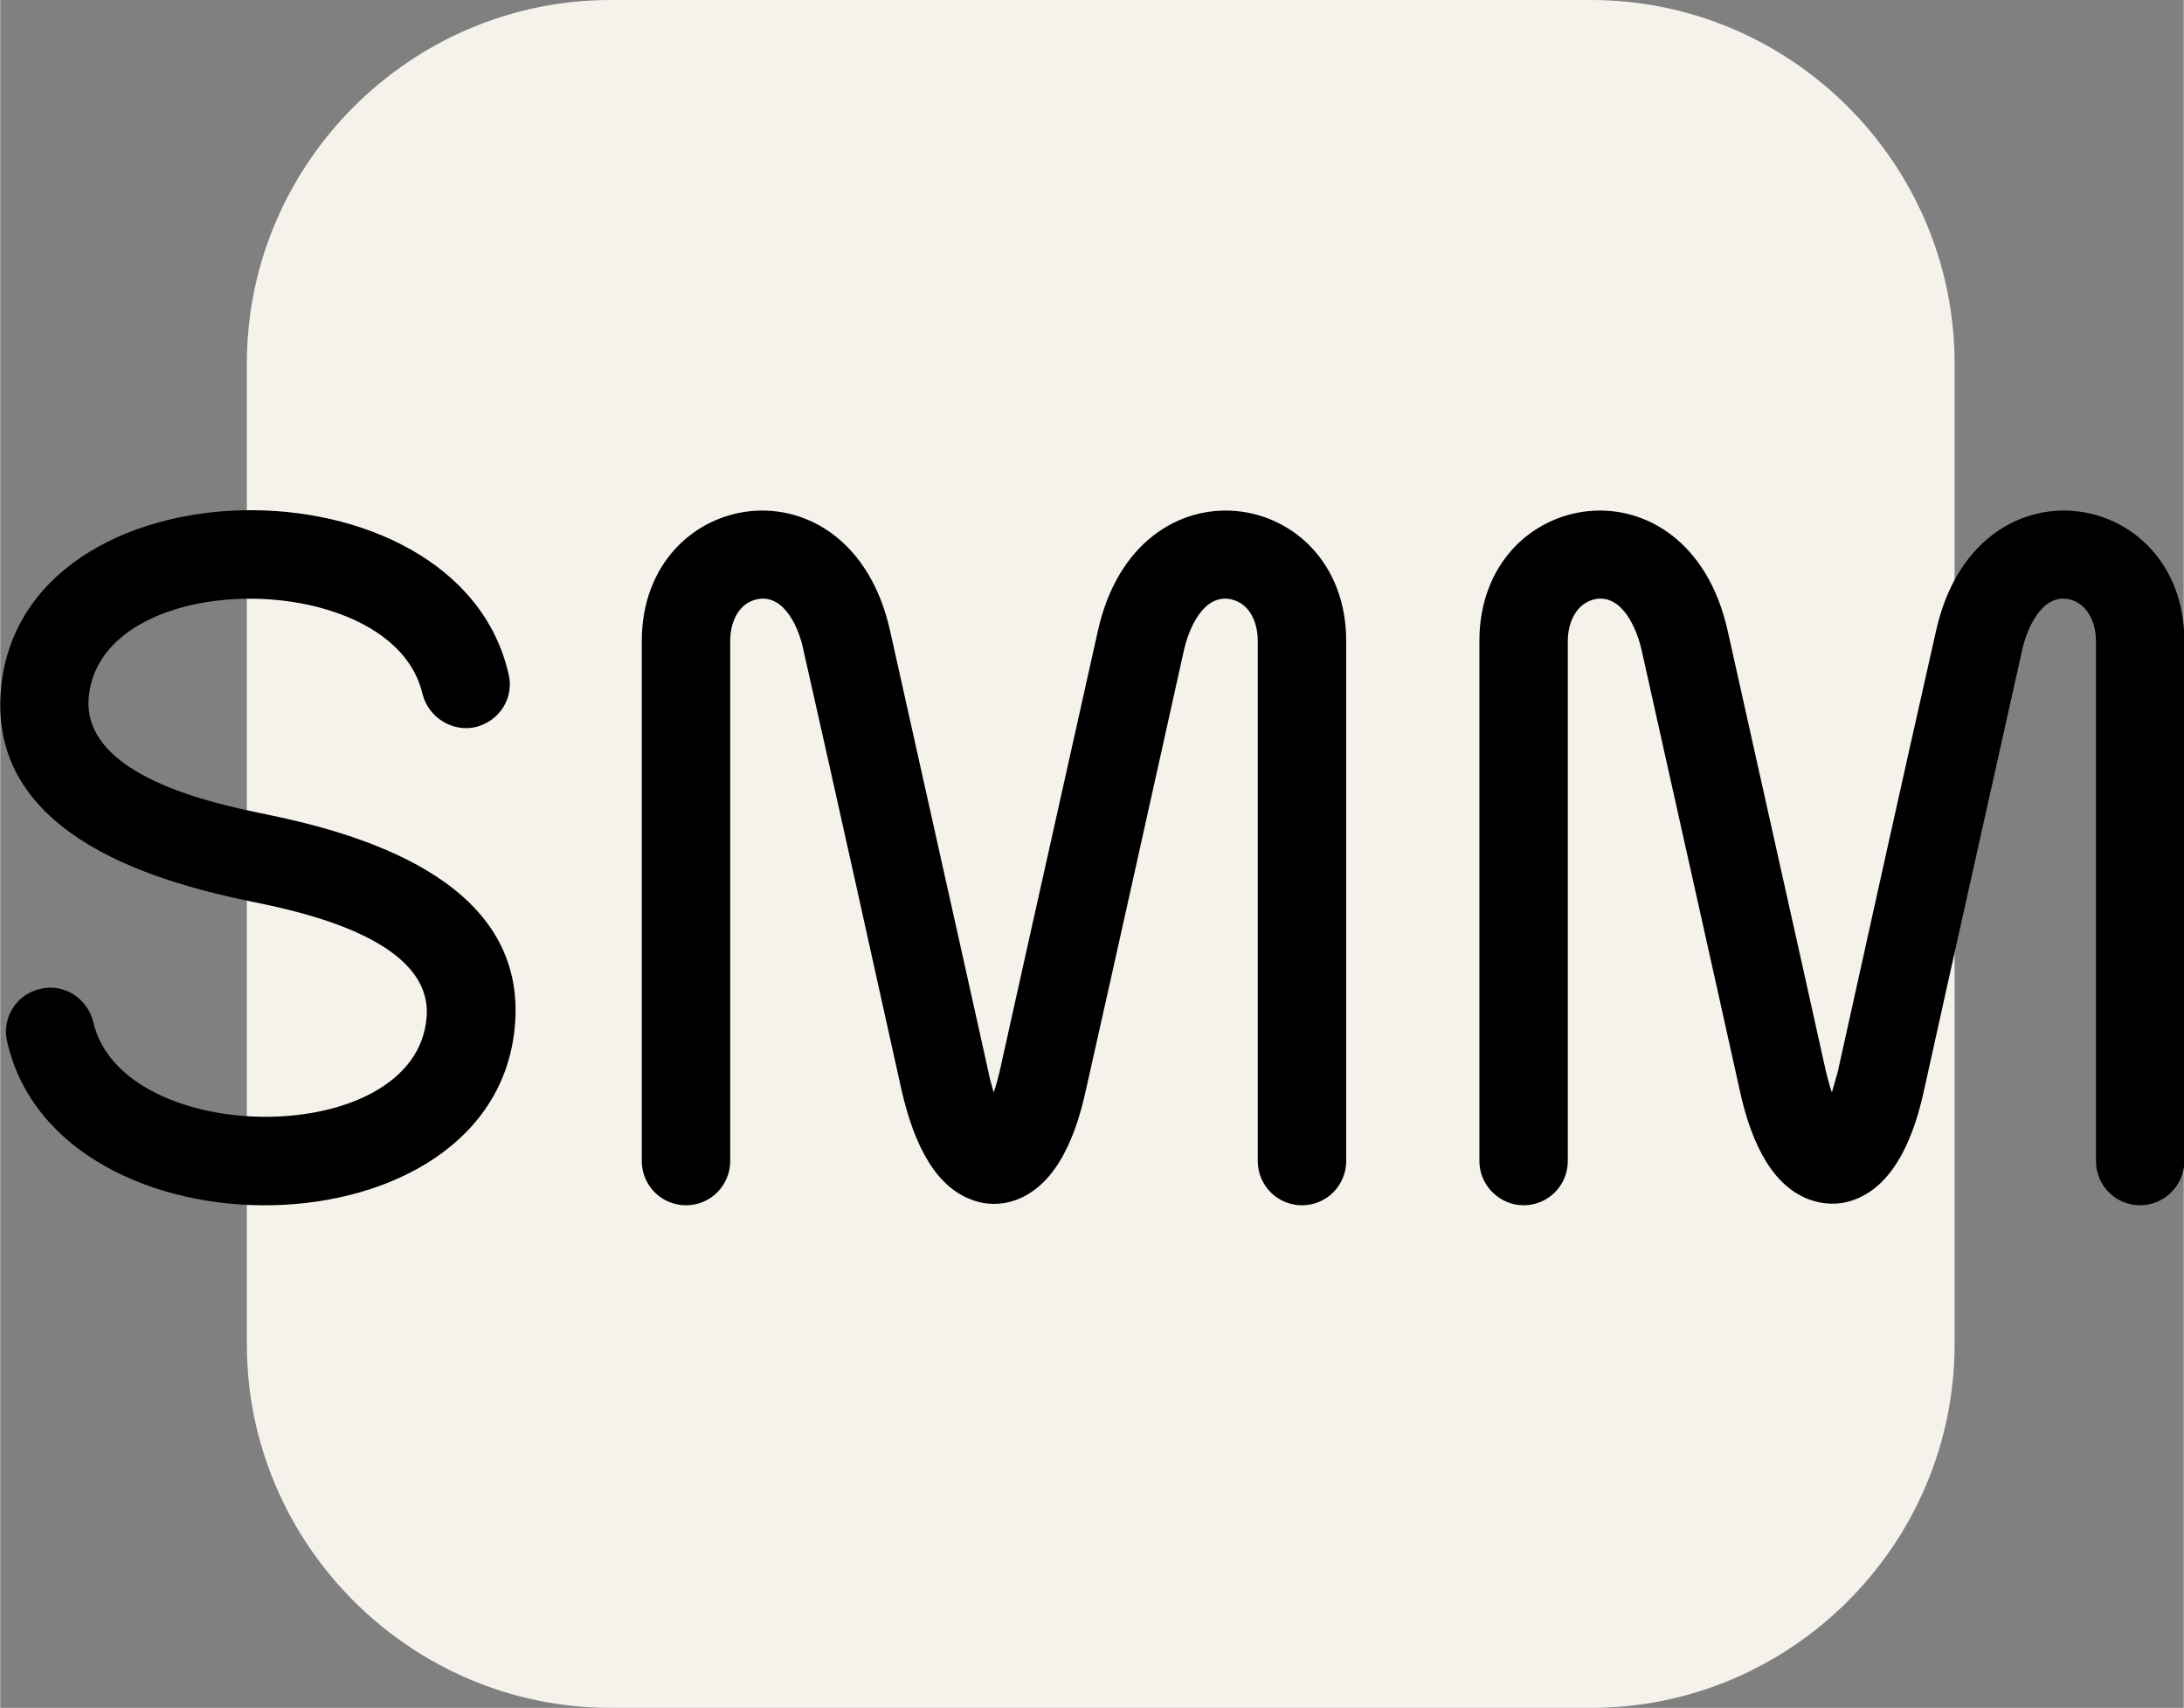 <?xml version="1.0" encoding="UTF-8"?> <!-- Creator: CorelDRAW X8 --> <svg xmlns="http://www.w3.org/2000/svg" xmlns:xlink="http://www.w3.org/1999/xlink" xml:space="preserve" width="37.545mm" height="29.358mm" style="shape-rendering:geometricPrecision; text-rendering:geometricPrecision; image-rendering:optimizeQuality; fill-rule:evenodd; clip-rule:evenodd" viewBox="0 0 3754 2936"><rect x="0" y="0" width="3754" height="2936" fill="#808080" stroke="none"/> <defs> <style type="text/css"> <![CDATA[ .fil1 {fill:black} .fil0 {fill:#F5F1EB} ]]> </style> </defs> <g id="Слой_x0020_1">  <g id="_2875372770224"> <path class="fil0" d="M1049 0l1686 0c344,0 625,281 625,625l0 1686c0,344 -281,625 -625,625l-1686 0c-343,0 -625,-281 -625,-625l0 -1686c0,-344 282,-625 625,-625z"></path> <path class="fil1" d="M1708 1878c5,-14 8,-28 10,-35 56,-253 113,-506 169,-758 68,-307 427,-249 427,17l0 894c0,42 -34,76 -76,76 -42,0 -76,-34 -76,-76l0 -894c0,-31 -13,-65 -47,-72 -47,-9 -72,52 -80,88 -56,252 -112,505 -169,758 -15,68 -46,160 -120,187 -25,9 -52,9 -77,-1 -72,-27 -103,-118 -119,-186 -56,-253 -112,-506 -169,-758 -7,-36 -32,-97 -79,-88 -34,7 -47,41 -47,72l0 894c0,42 -34,76 -76,76 -42,0 -76,-34 -76,-76l0 -894c0,-266 359,-324 427,-17 56,252 113,505 169,758 1,7 5,21 9,35zm1441 0c4,-14 8,-28 10,-35 56,-253 112,-506 169,-758 68,-307 427,-249 427,17l0 894c0,42 -35,76 -76,76 -42,0 -76,-34 -76,-76l0 -894c0,-31 -14,-65 -47,-72 -47,-9 -72,52 -80,88 -56,252 -113,505 -169,758 -15,69 -47,161 -121,187 -25,9 -51,8 -76,-1 -73,-27 -104,-118 -119,-186 -56,-253 -113,-506 -169,-758 -8,-36 -33,-97 -80,-88 -33,7 -47,41 -47,72l0 894c0,42 -34,76 -76,76 -41,0 -76,-34 -76,-76l0 -894c0,-266 359,-324 427,-17 56,252 113,505 169,758 2,7 5,21 10,35zm-2423 -685c-50,-218 -555,-221 -574,7 -10,133 211,181 306,200l4 1c186,38 442,125 423,360 -32,406 -786,413 -873,30 -10,-41 16,-82 57,-91 40,-10 81,16 91,57 50,217 555,220 573,-8 11,-131 -205,-180 -301,-199l-4 -1c-186,-38 -446,-124 -427,-361 32,-406 786,-413 873,-29 10,41 -16,81 -57,91 -40,9 -81,-17 -91,-57z"></path> </g> </g> </svg> 